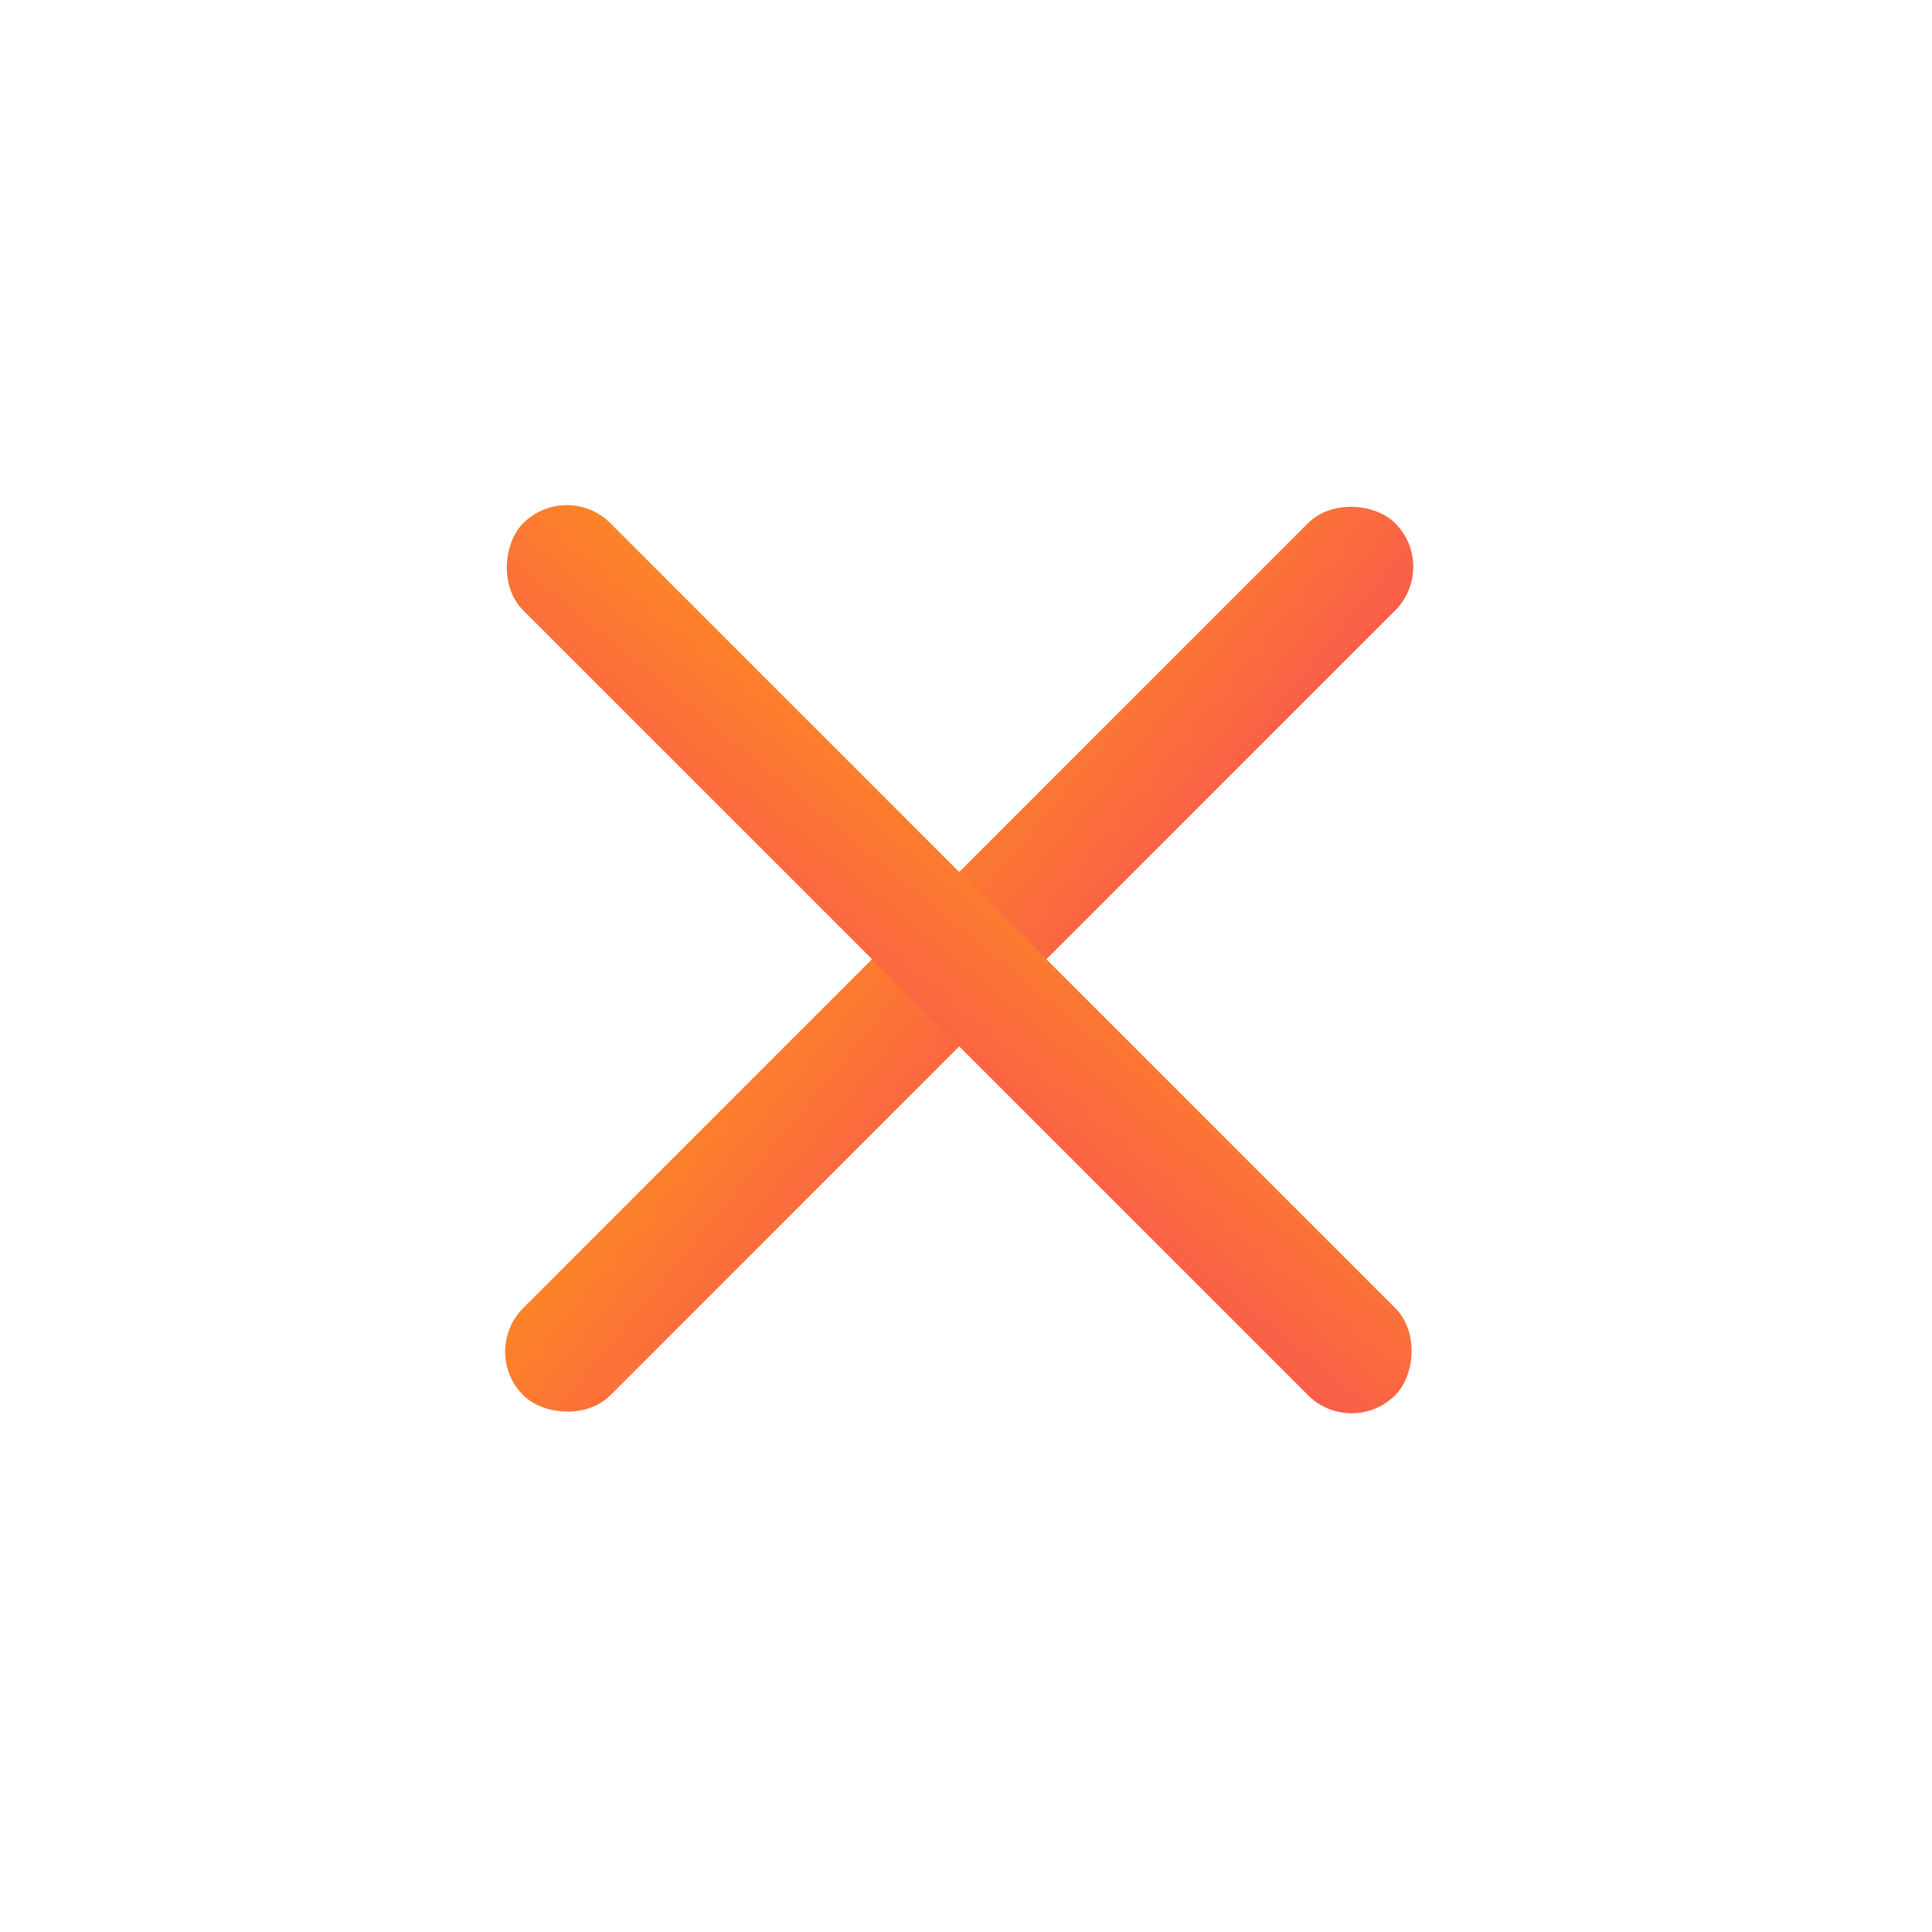 <svg width="47" height="47" viewBox="0 0 47 47" fill="none" xmlns="http://www.w3.org/2000/svg">
<rect x="35.002" y="13.789" width="30" height="3" rx="1.5" transform="rotate(135 35.002 13.789)" fill="url(#paint0_linear_1075_1390)"/>
<rect x="32.881" y="35.002" width="30" height="3" rx="1.5" transform="rotate(-135 32.881 35.002)" fill="url(#paint1_linear_1075_1390)"/>
<defs>
<linearGradient id="paint0_linear_1075_1390" x1="64.132" y1="16.694" x2="63.585" y2="11.094" gradientUnits="userSpaceOnUse">
<stop stop-color="#FC8328"/>
<stop offset="1" stop-color="#FA5D4A"/>
</linearGradient>
<linearGradient id="paint1_linear_1075_1390" x1="62.011" y1="37.907" x2="61.464" y2="32.307" gradientUnits="userSpaceOnUse">
<stop stop-color="#FC8328"/>
<stop offset="1" stop-color="#FA5D4A"/>
</linearGradient>
</defs>
</svg>
